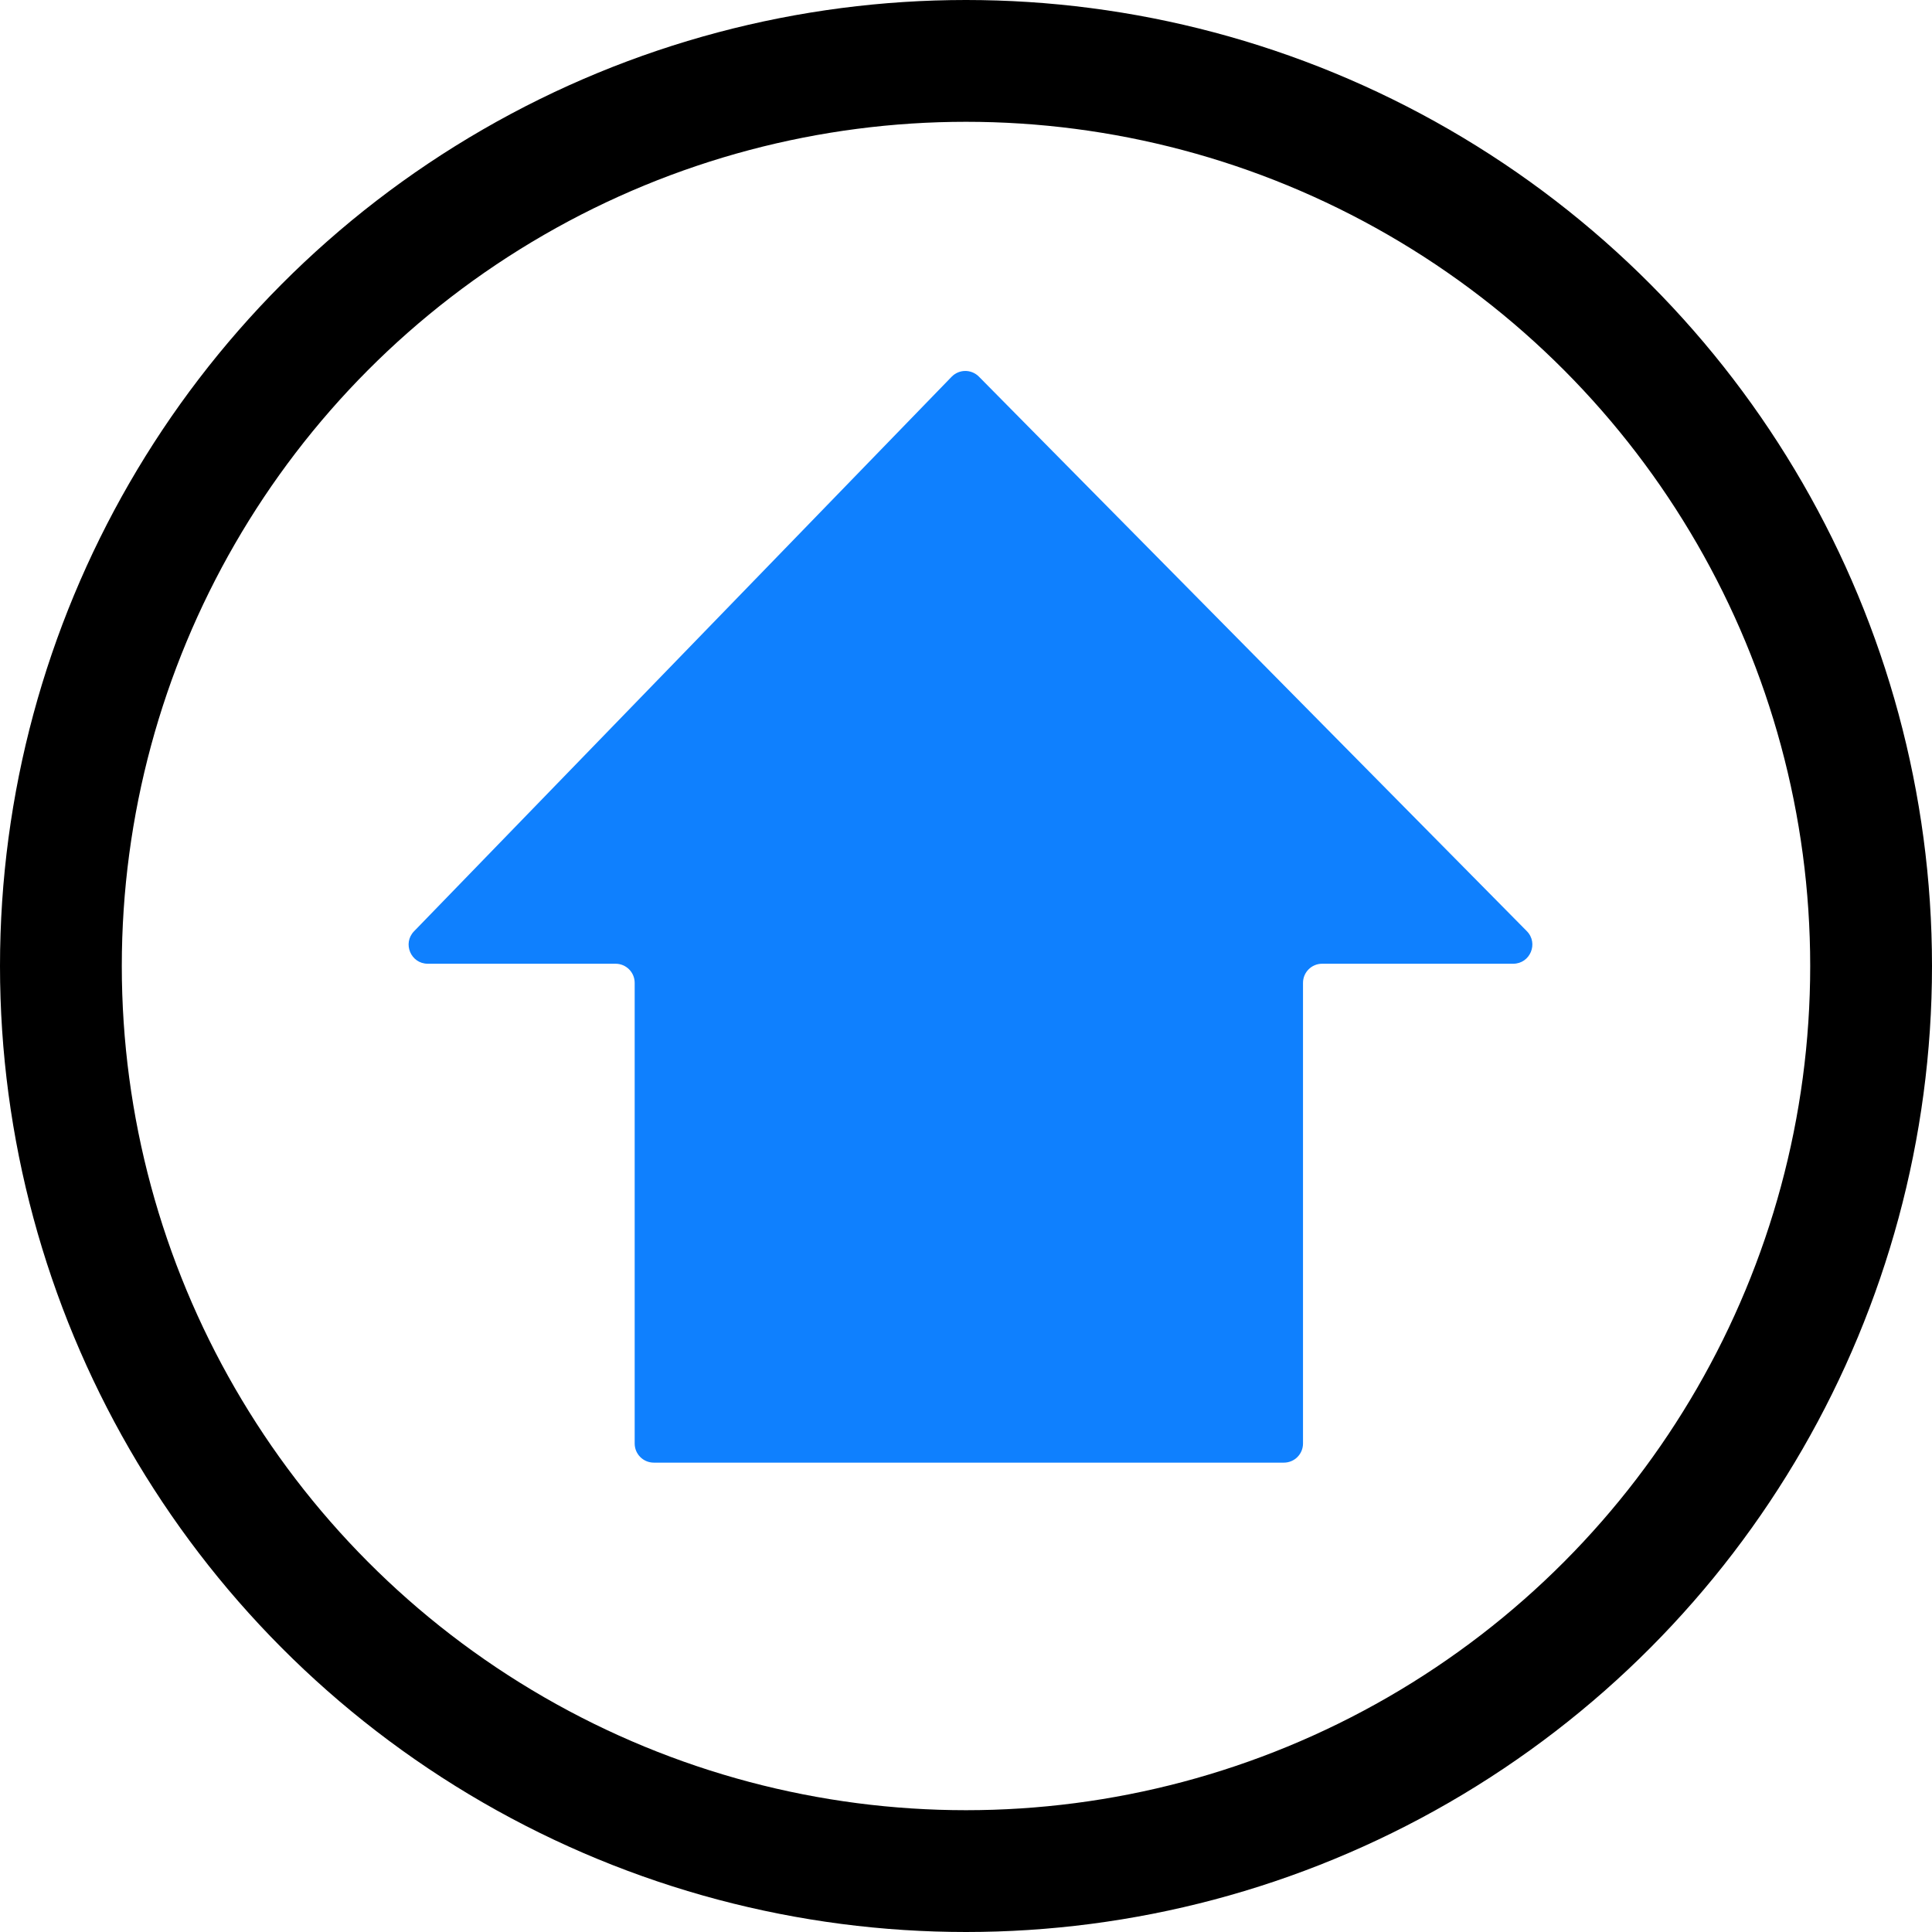 <svg width="69" height="69" viewBox="0 0 69 69" fill="none" xmlns="http://www.w3.org/2000/svg">
<circle cx="34.5" cy="34.5" r="32.325" stroke="black" stroke-width="4.35"/>
<path d="M34.962 13.452C34.692 13.179 34.252 13.181 33.985 13.457L14.787 33.26C14.367 33.693 14.674 34.419 15.277 34.419H21.984C22.361 34.419 22.667 34.725 22.667 35.102V51.554C22.667 51.932 22.973 52.237 23.35 52.237H45.853C46.231 52.237 46.536 51.932 46.536 51.554V35.102C46.536 34.725 46.842 34.419 47.22 34.419H54.043C54.65 34.419 54.955 33.687 54.529 33.255L34.962 13.452Z" fill="#0F80FE"/>
</svg>
